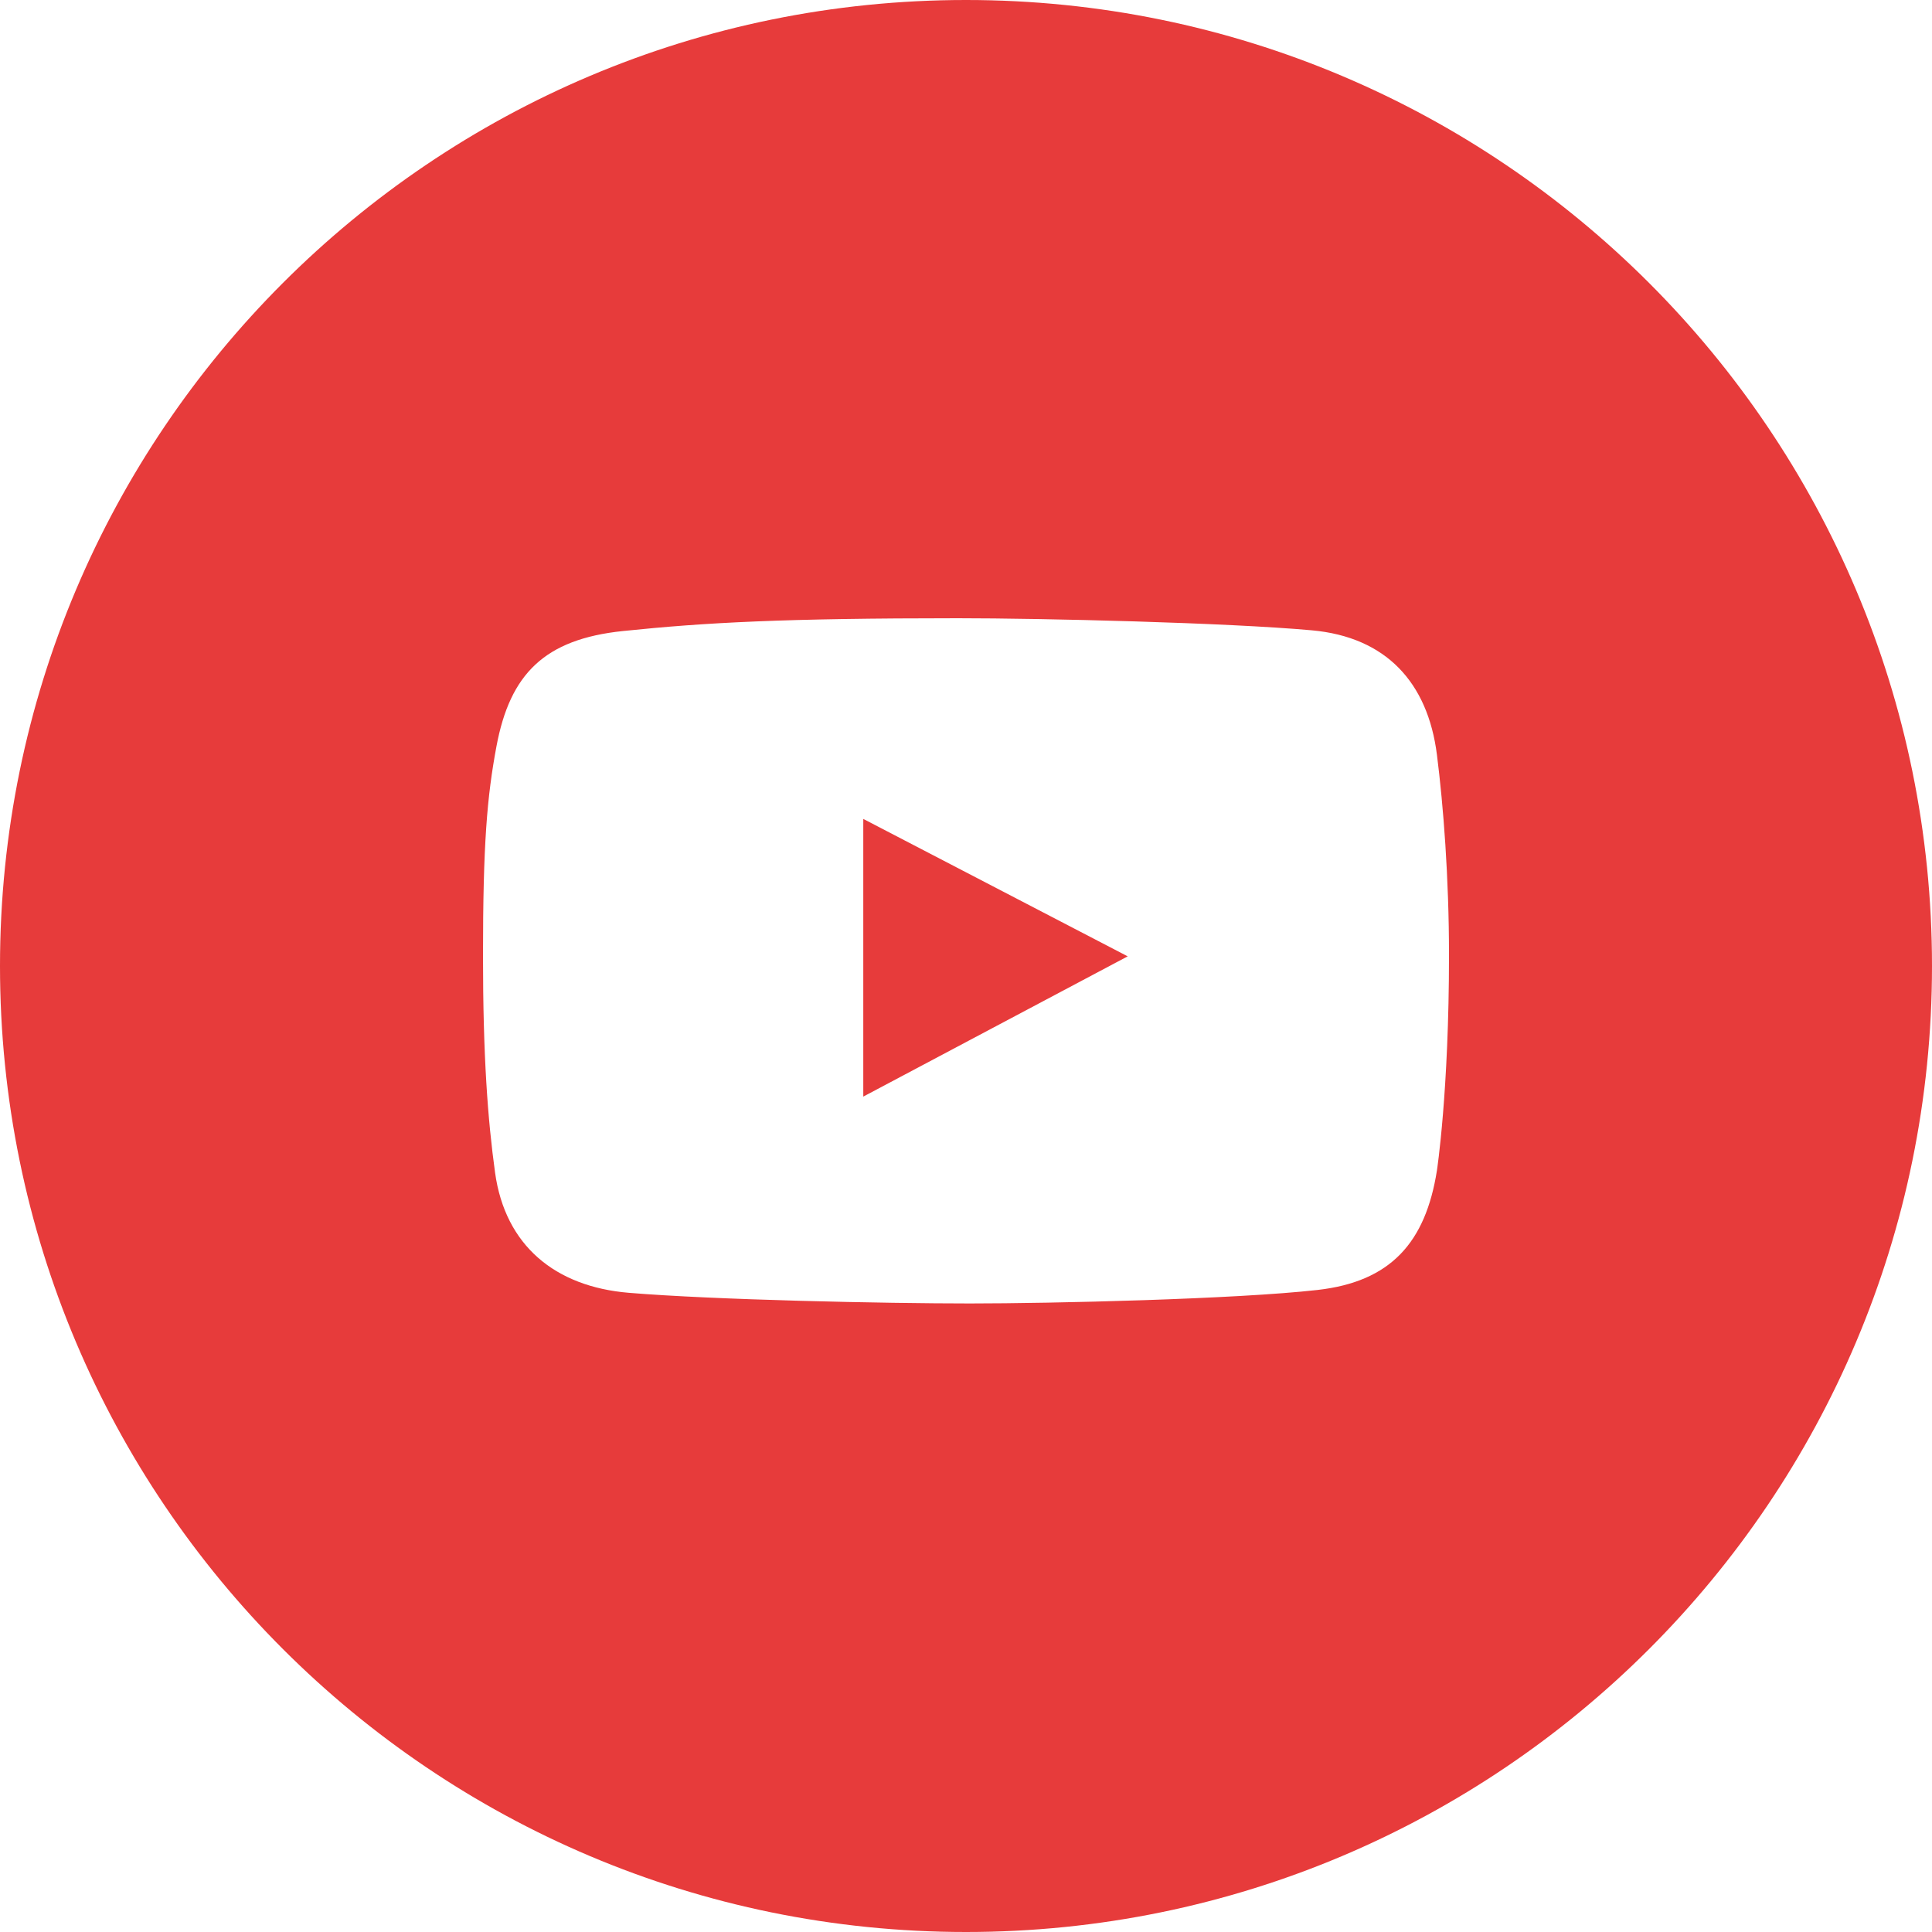 <?xml version="1.0" encoding="UTF-8"?> <svg xmlns="http://www.w3.org/2000/svg" width="60" height="60" viewBox="0 0 60 60" fill="none"><g clip-path="url(#clip0_74_55)"><path fill-rule="evenodd" clip-rule="evenodd" d="M30 60C46.569 60 60 46.569 60 30C60 13.431 46.569 0 30 0C13.431 0 0 13.431 0 30C0 46.569 13.431 60 30 60ZM40.74 19.575C43.043 19.783 44.34 21.192 44.625 23.438C44.824 25.005 45 27.25 45 29.663C45 33.902 44.625 36.352 44.625 36.352C44.271 38.589 43.19 39.804 40.916 40.061C38.375 40.348 32.661 40.48 30.122 40.48C27.494 40.48 22.179 40.37 19.526 40.149C17.245 39.959 15.689 38.685 15.375 36.418C15.147 34.767 15 32.805 15 29.685C15 26.212 15.125 24.742 15.419 23.173C15.839 20.934 16.908 19.85 19.349 19.597C21.91 19.332 24.33 19.2 29.746 19.2C32.394 19.2 38.102 19.337 40.74 19.575ZM26.81 25.432V34.056L35.022 29.7L26.81 25.432Z" fill="#E73B3B"></path></g><defs><clipPath id="clip0_74_55"><rect width="60" height="60" fill="white"></rect></clipPath></defs></svg> 